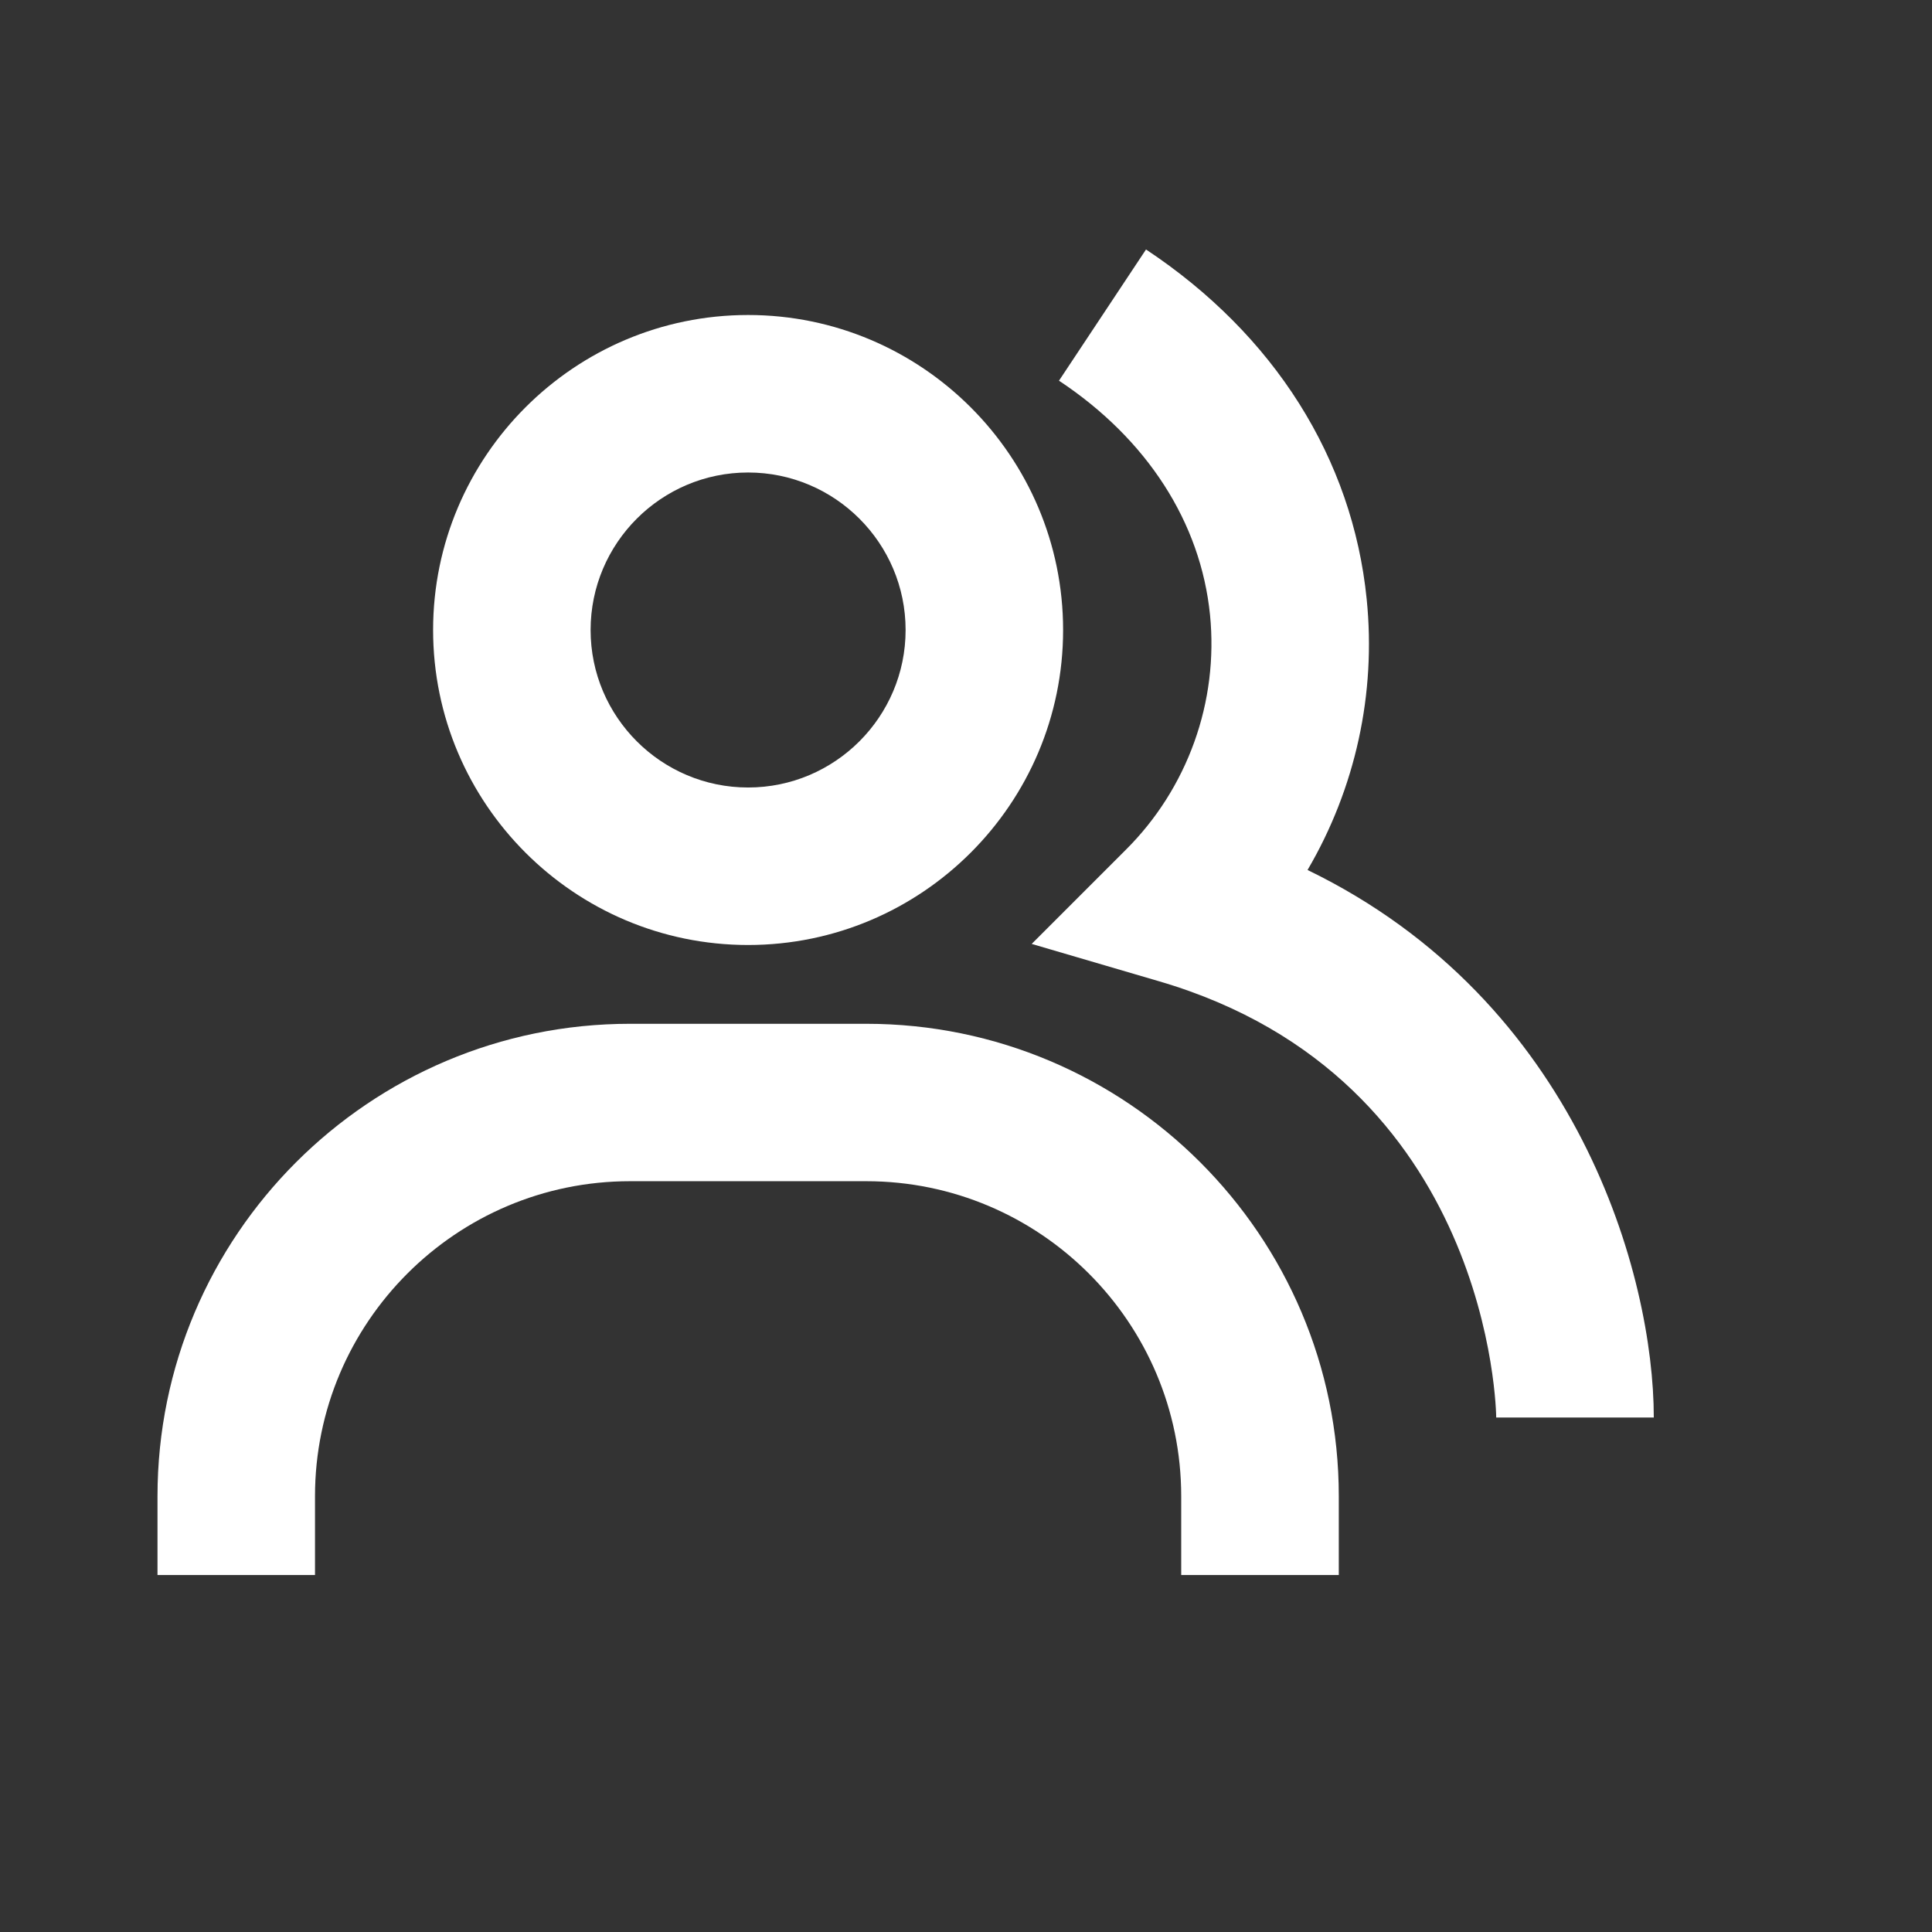 <svg width="23" height="23" viewBox="0 0 23 23" fill="none" xmlns="http://www.w3.org/2000/svg">
<rect x="0" y="0" width="23" height="23" fill="#333333" stroke="none"/>
<path d="M15.566 10.357C16.137 9.384 16.384 8.255 16.27 7.132C16.102 5.46 15.169 3.982 13.643 2.97L12.607 4.532C13.656 5.227 14.294 6.218 14.405 7.32C14.456 7.832 14.392 8.349 14.218 8.833C14.044 9.317 13.765 9.757 13.4 10.119L12.282 11.237L13.799 11.682C17.767 12.845 17.812 16.835 17.812 16.875H19.688C19.688 15.198 18.791 11.92 15.566 10.357Z" fill="white"/>
<path d="M8.906 11.25C10.974 11.25 12.656 9.568 12.656 7.5C12.656 5.432 10.974 3.75 8.906 3.75C6.838 3.75 5.156 5.432 5.156 7.5C5.156 9.568 6.838 11.25 8.906 11.25ZM8.906 5.625C9.94 5.625 10.781 6.466 10.781 7.5C10.781 8.534 9.94 9.375 8.906 9.375C7.872 9.375 7.031 8.534 7.031 7.5C7.031 6.466 7.872 5.625 8.906 5.625ZM10.312 12.188L7.5 12.188C4.398 12.188 1.875 14.71 1.875 17.812L1.875 18.75H3.75L3.75 17.812C3.75 15.744 5.432 14.062 7.5 14.062L10.312 14.062C12.381 14.062 14.062 15.744 14.062 17.812V18.75H15.938V17.812C15.938 14.71 13.415 12.188 10.312 12.188Z" fill="white"/>
</svg>
